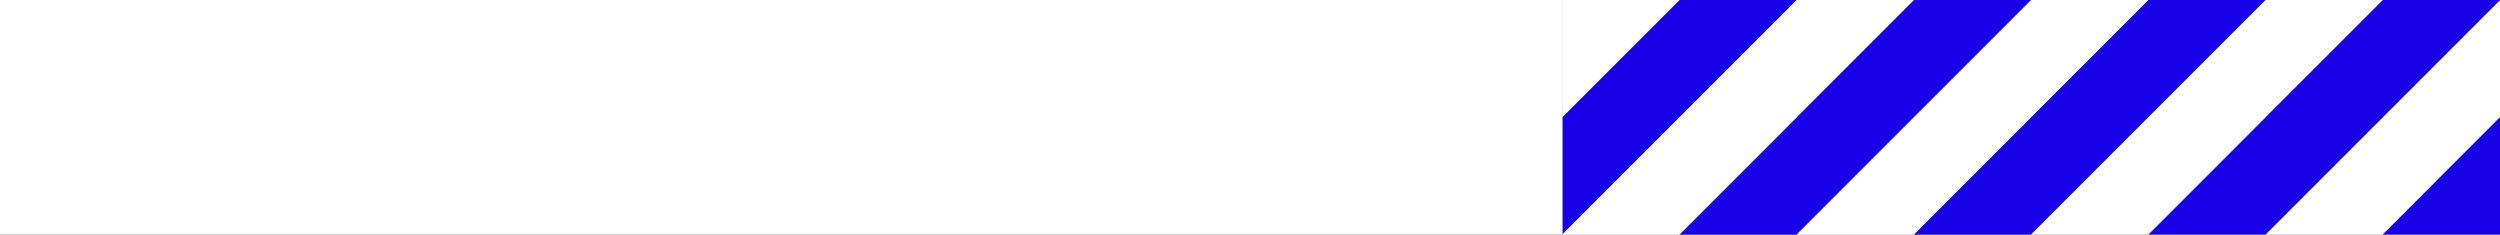 <svg xmlns="http://www.w3.org/2000/svg" id="Layer_2" viewBox="0 0 960 90.08"><rect x="0" y="0" width="960" height="90.08" fill="#808080" stroke="none"/><defs><style>.cls-1{fill:#fff;}.cls-2{fill:#1800E7;}</style></defs><g id="Layer_1-2"><polygon class="cls-2" points="689.95 .01 689.95 .01 644.91 .01 599.88 45.05 599.88 90.08 689.95 .01"></polygon><polygon class="cls-1" points="644.91 .01 599.88 .01 599.88 .01 599.88 45.05 644.91 .01"></polygon><polygon class="cls-2" points="779.96 .01 734.93 .01 689.9 45.05 689.9 45.1 667.43 67.56 644.91 90.08 689.95 90.08 689.95 90.03 779.96 .01"></polygon><polygon class="cls-1" points="734.93 .01 689.9 .01 689.9 .06 599.88 90.08 644.91 90.08 667.43 67.56 689.95 45.05 689.95 45 734.93 .01"></polygon><polygon class="cls-2" points="869.98 0 824.95 0 779.91 45.03 779.91 45.1 757.45 67.56 734.93 90.08 779.96 90.08 779.96 90.02 869.98 0"></polygon><polygon class="cls-1" points="824.95 0 779.91 0 779.91 .06 689.9 90.08 734.93 90.08 757.45 67.56 779.96 45.05 779.96 44.98 824.95 0"></polygon><polygon class="cls-1" points="914.97 90.07 937.48 67.55 960 45.03 960 0 869.93 90.07 914.97 90.07"></polygon><polygon class="cls-2" points="960 90.07 960 45.03 937.48 67.55 914.97 90.07 960 90.07"></polygon><polygon class="cls-2" points="960 0 914.97 0 869.93 45.03 869.93 45.08 847.47 67.55 824.95 90.07 869.98 90.07 869.98 90.02 960 0"></polygon><polygon class="cls-1" points="914.97 0 869.93 0 869.93 .05 779.91 90.07 824.95 90.07 847.47 67.55 869.98 45.03 869.98 44.98 914.97 0"></polygon><rect class="cls-1" y="0" width="600" height="90"></rect></g></svg>